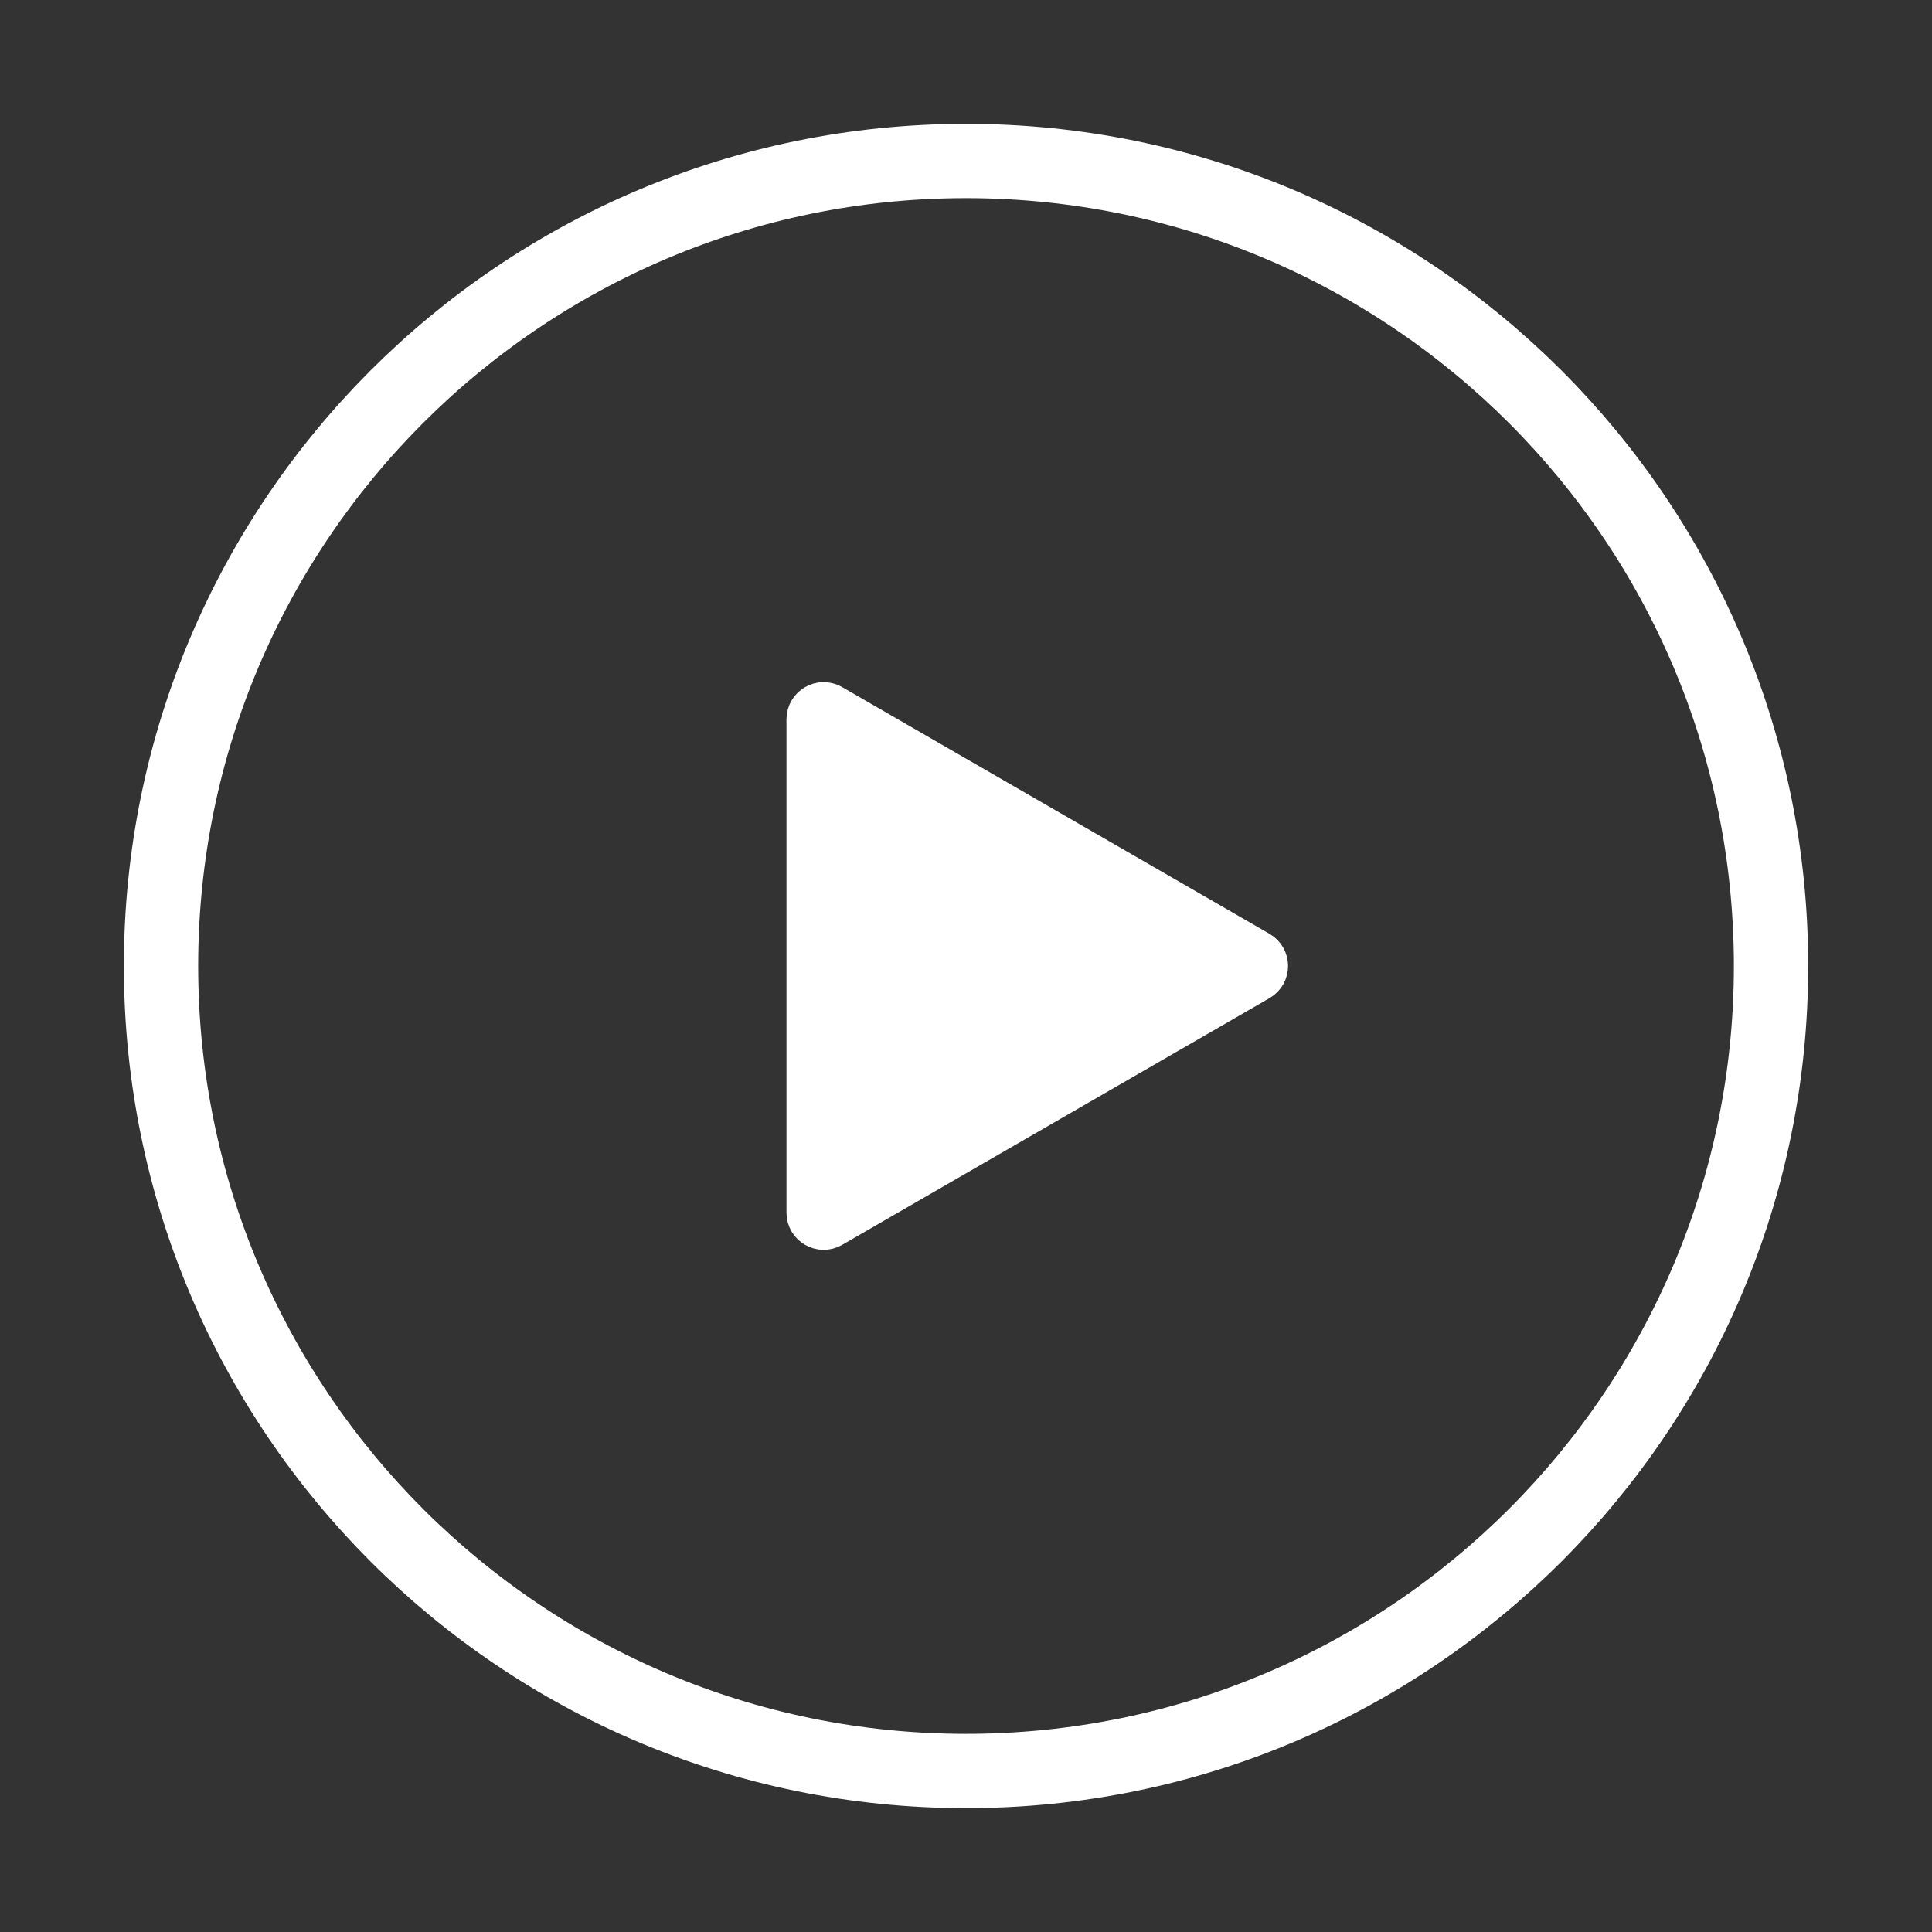 <svg xmlns="http://www.w3.org/2000/svg" width="104" height="104" viewBox="0 0 104 104" fill="none"><rect x="0" y="0" width="104" height="104" fill="#333333" stroke="none"/><g id="icon-park-outline:play"><g id="Group"><path id="Vector" d="M52.001 95.333C75.934 95.333 95.335 75.932 95.335 51.999C95.335 28.066 75.934 8.666 52.001 8.666C28.068 8.666 8.668 28.066 8.668 51.999C8.668 75.932 28.068 95.333 52.001 95.333Z" stroke="white" stroke-width="4" stroke-linejoin="round"></path><path id="Vector_2" d="M43.336 51.999V38.72C43.336 37.95 44.169 37.469 44.836 37.854L56.336 44.494L67.836 51.133C68.503 51.518 68.503 52.48 67.836 52.865L56.336 59.504L44.836 66.144C44.169 66.528 43.336 66.047 43.336 65.278V51.999Z" fill="white" stroke="white" stroke-width="2" stroke-linejoin="round"></path></g></g></svg>